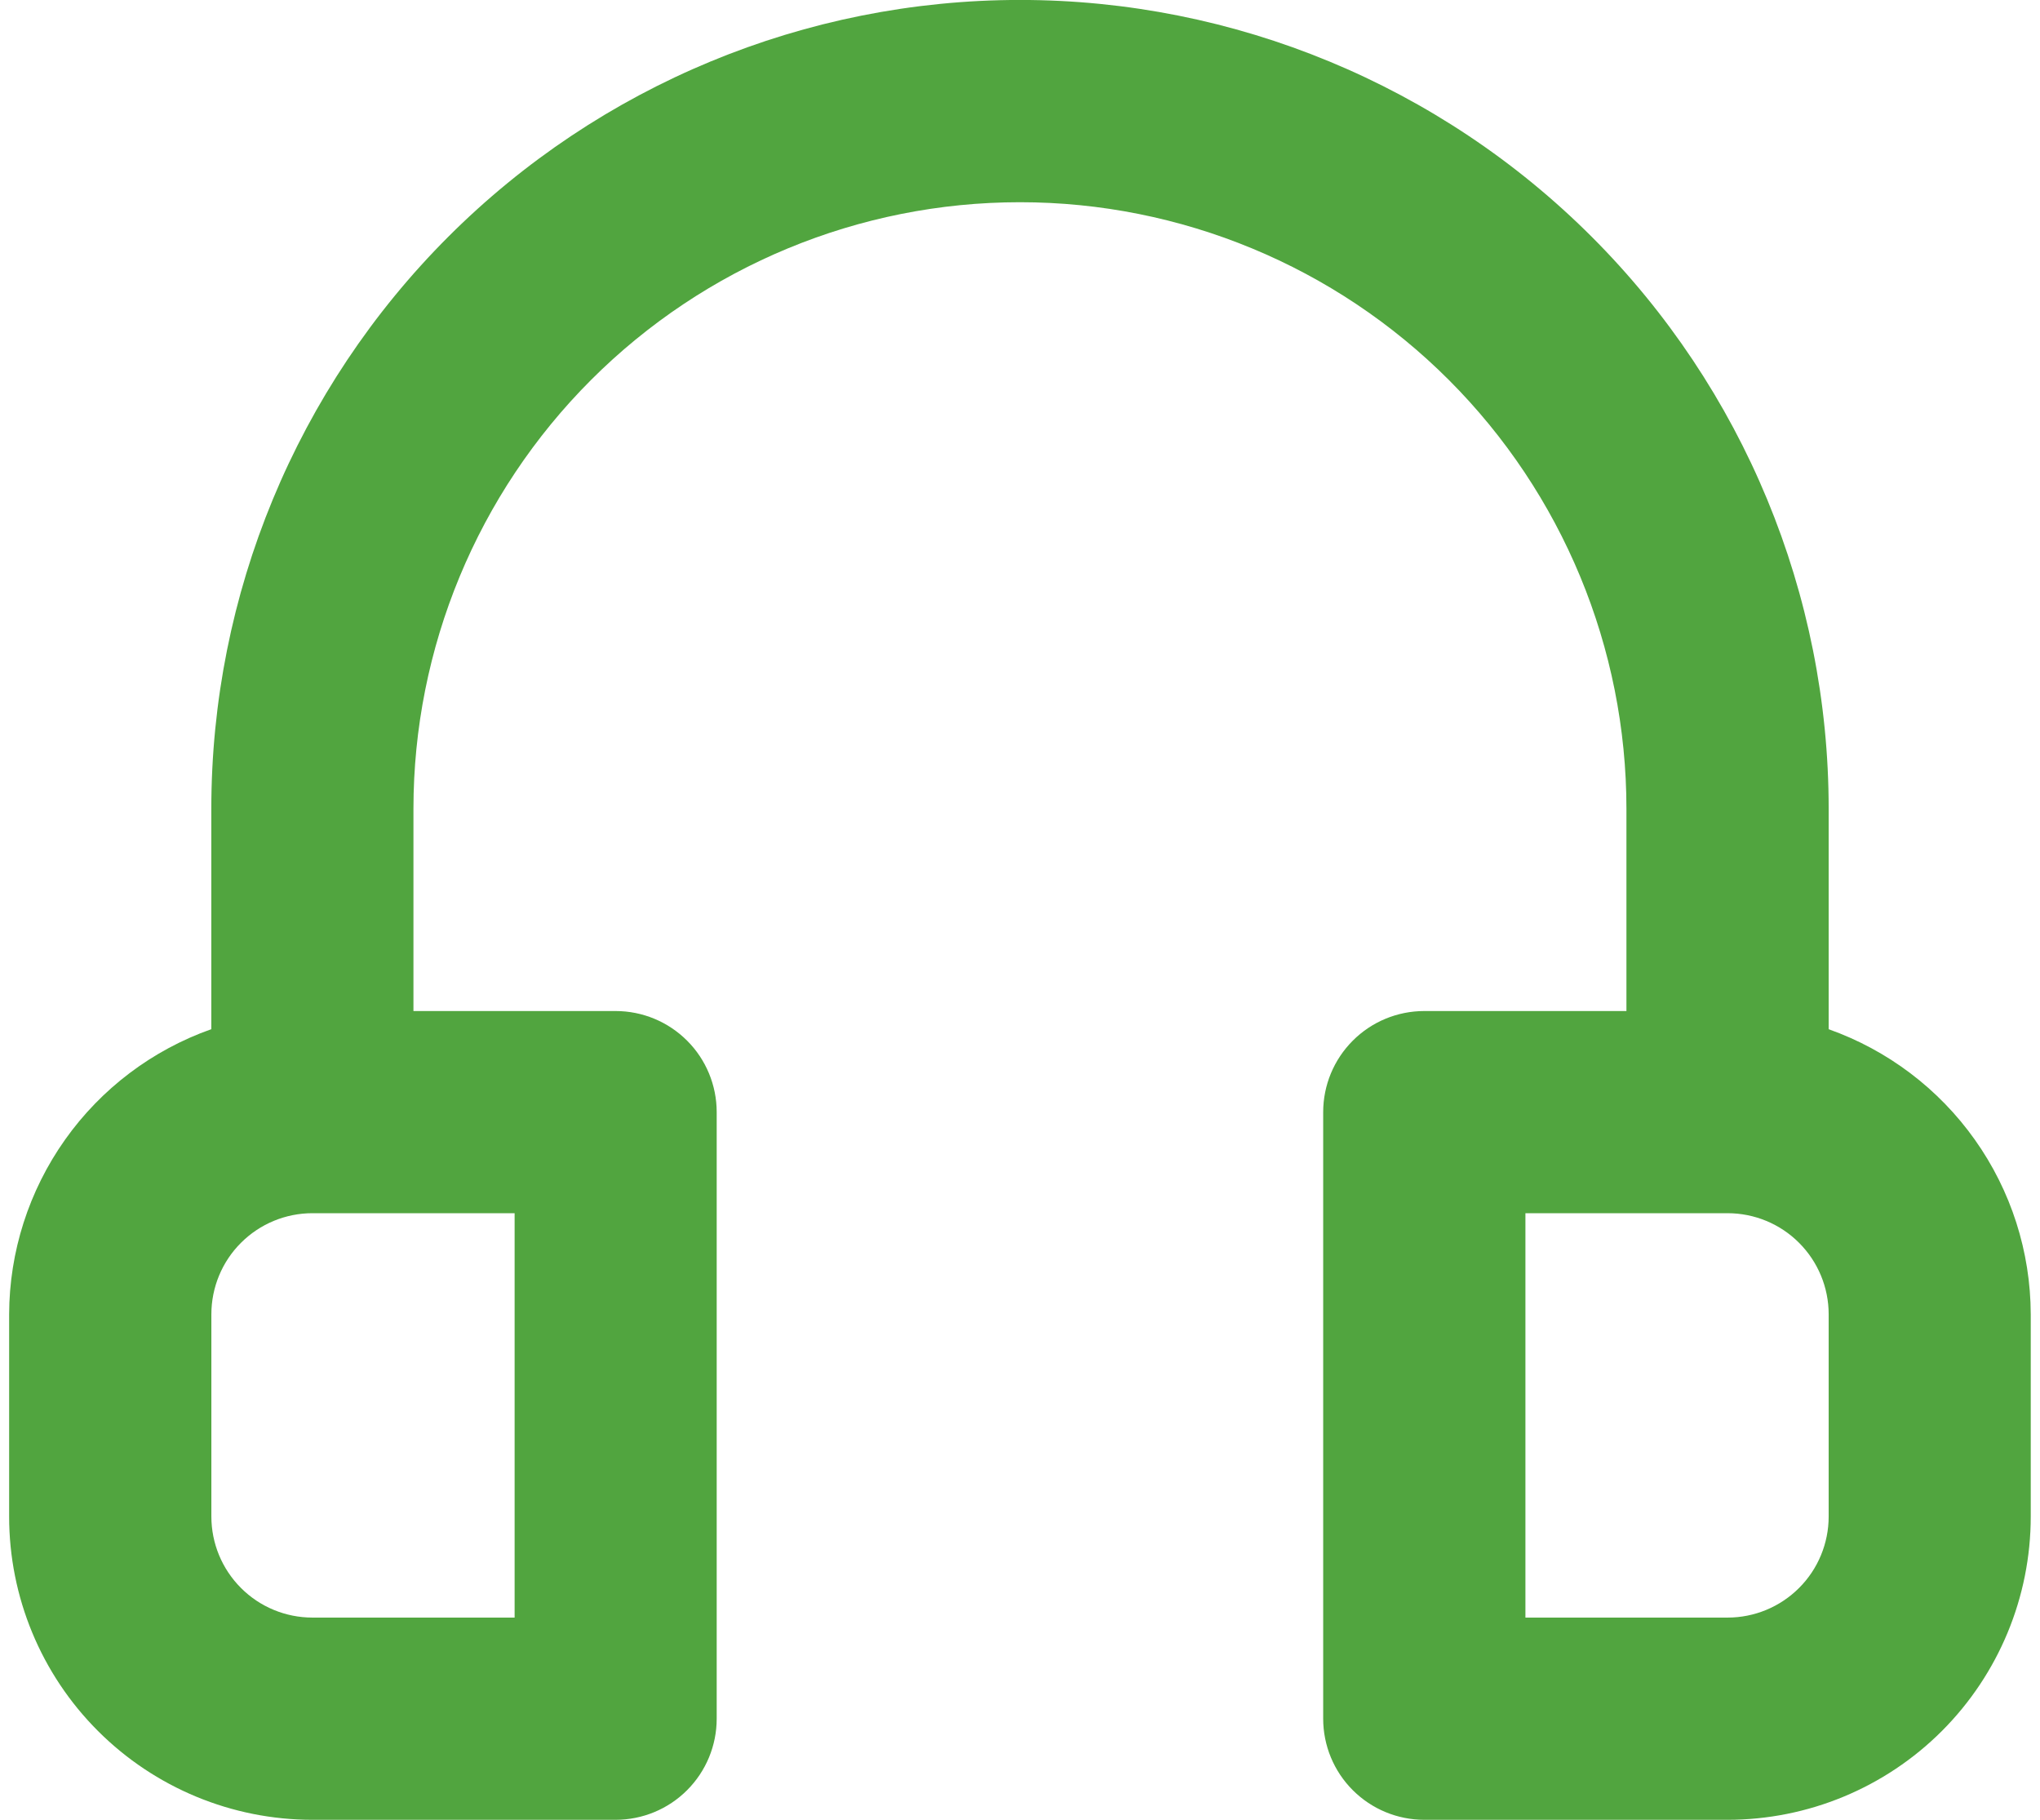 <svg version="1.1" xmlns="http://www.w3.org/2000/svg" xmlns:xlink="http://www.w3.org/1999/xlink" width="37" height="33" viewBox="0,0,256,228.312"><defs><linearGradient x1="0" y1="20.204" x2="36.045" y2="20.204" gradientUnits="userSpaceOnUse" id="color-1"><stop offset="0" stop-color="#51a53f"></stop><stop offset="1" stop-color="#51a53f"></stop></linearGradient></defs><g fill="url(#color-1)" fill-rule="nonzero" stroke="none" stroke-width="1" stroke-linecap="butt" stroke-linejoin="miter" stroke-miterlimit="10" stroke-dasharray="" stroke-dashoffset="0" font-family="none" font-weight="none" font-size="none" text-anchor="none" style="mix-blend-mode: normal"><g transform="translate(1.153,-0.006) scale(6.919,6.919)"><path d="M33,18.663v-3.997c0,-3.89 -1.545,-7.62 -4.296,-10.371c-2.751,-2.751 -6.481,-4.296 -10.371,-4.296c-3.89,0 -7.62,1.545 -10.371,4.296c-2.751,2.751 -4.296,6.481 -4.296,10.371v3.997c-1.07,0.378 -1.997,1.078 -2.653,2.004c-0.656,0.926 -1.011,2.032 -1.014,3.166v3.667c0,1.459 0.579,2.858 1.611,3.889c1.031,1.031 2.43,1.611 3.889,1.611h5.5c0.486,0 0.953,-0.193 1.296,-0.537c0.344,-0.344 0.537,-0.81 0.537,-1.296v-11c0,-0.486 -0.193,-0.953 -0.537,-1.296c-0.344,-0.344 -0.81,-0.537 -1.296,-0.537h-3.667v-3.667c0,-2.917 1.159,-5.715 3.222,-7.778c2.063,-2.063 4.861,-3.222 7.778,-3.222c2.917,0 5.715,1.159 7.778,3.222c2.063,2.063 3.222,4.861 3.222,7.778v3.667h-3.667c-0.486,0 -0.953,0.193 -1.296,0.537c-0.344,0.344 -0.537,0.81 -0.537,1.296v11c0,0.486 0.193,0.953 0.537,1.296c0.344,0.344 0.81,0.537 1.296,0.537h5.5c1.459,0 2.858,-0.58 3.889,-1.611c1.031,-1.032 1.611,-2.43 1.611,-3.889v-3.667c-0.003,-1.135 -0.357,-2.241 -1.014,-3.166c-0.656,-0.925 -1.583,-1.625 -2.653,-2.004zM9.167,22v7.333h-3.667c-0.486,0 -0.953,-0.193 -1.296,-0.537c-0.344,-0.344 -0.537,-0.81 -0.537,-1.296v-3.667c0,-0.486 0.193,-0.953 0.537,-1.296c0.344,-0.344 0.81,-0.537 1.296,-0.537zM33,27.5c0,0.486 -0.193,0.953 -0.537,1.296c-0.344,0.344 -0.81,0.537 -1.296,0.537h-3.667v-7.333h3.667c0.486,0 0.953,0.193 1.296,0.537c0.344,0.344 0.537,0.81 0.537,1.296z"></path></g></g></svg>
